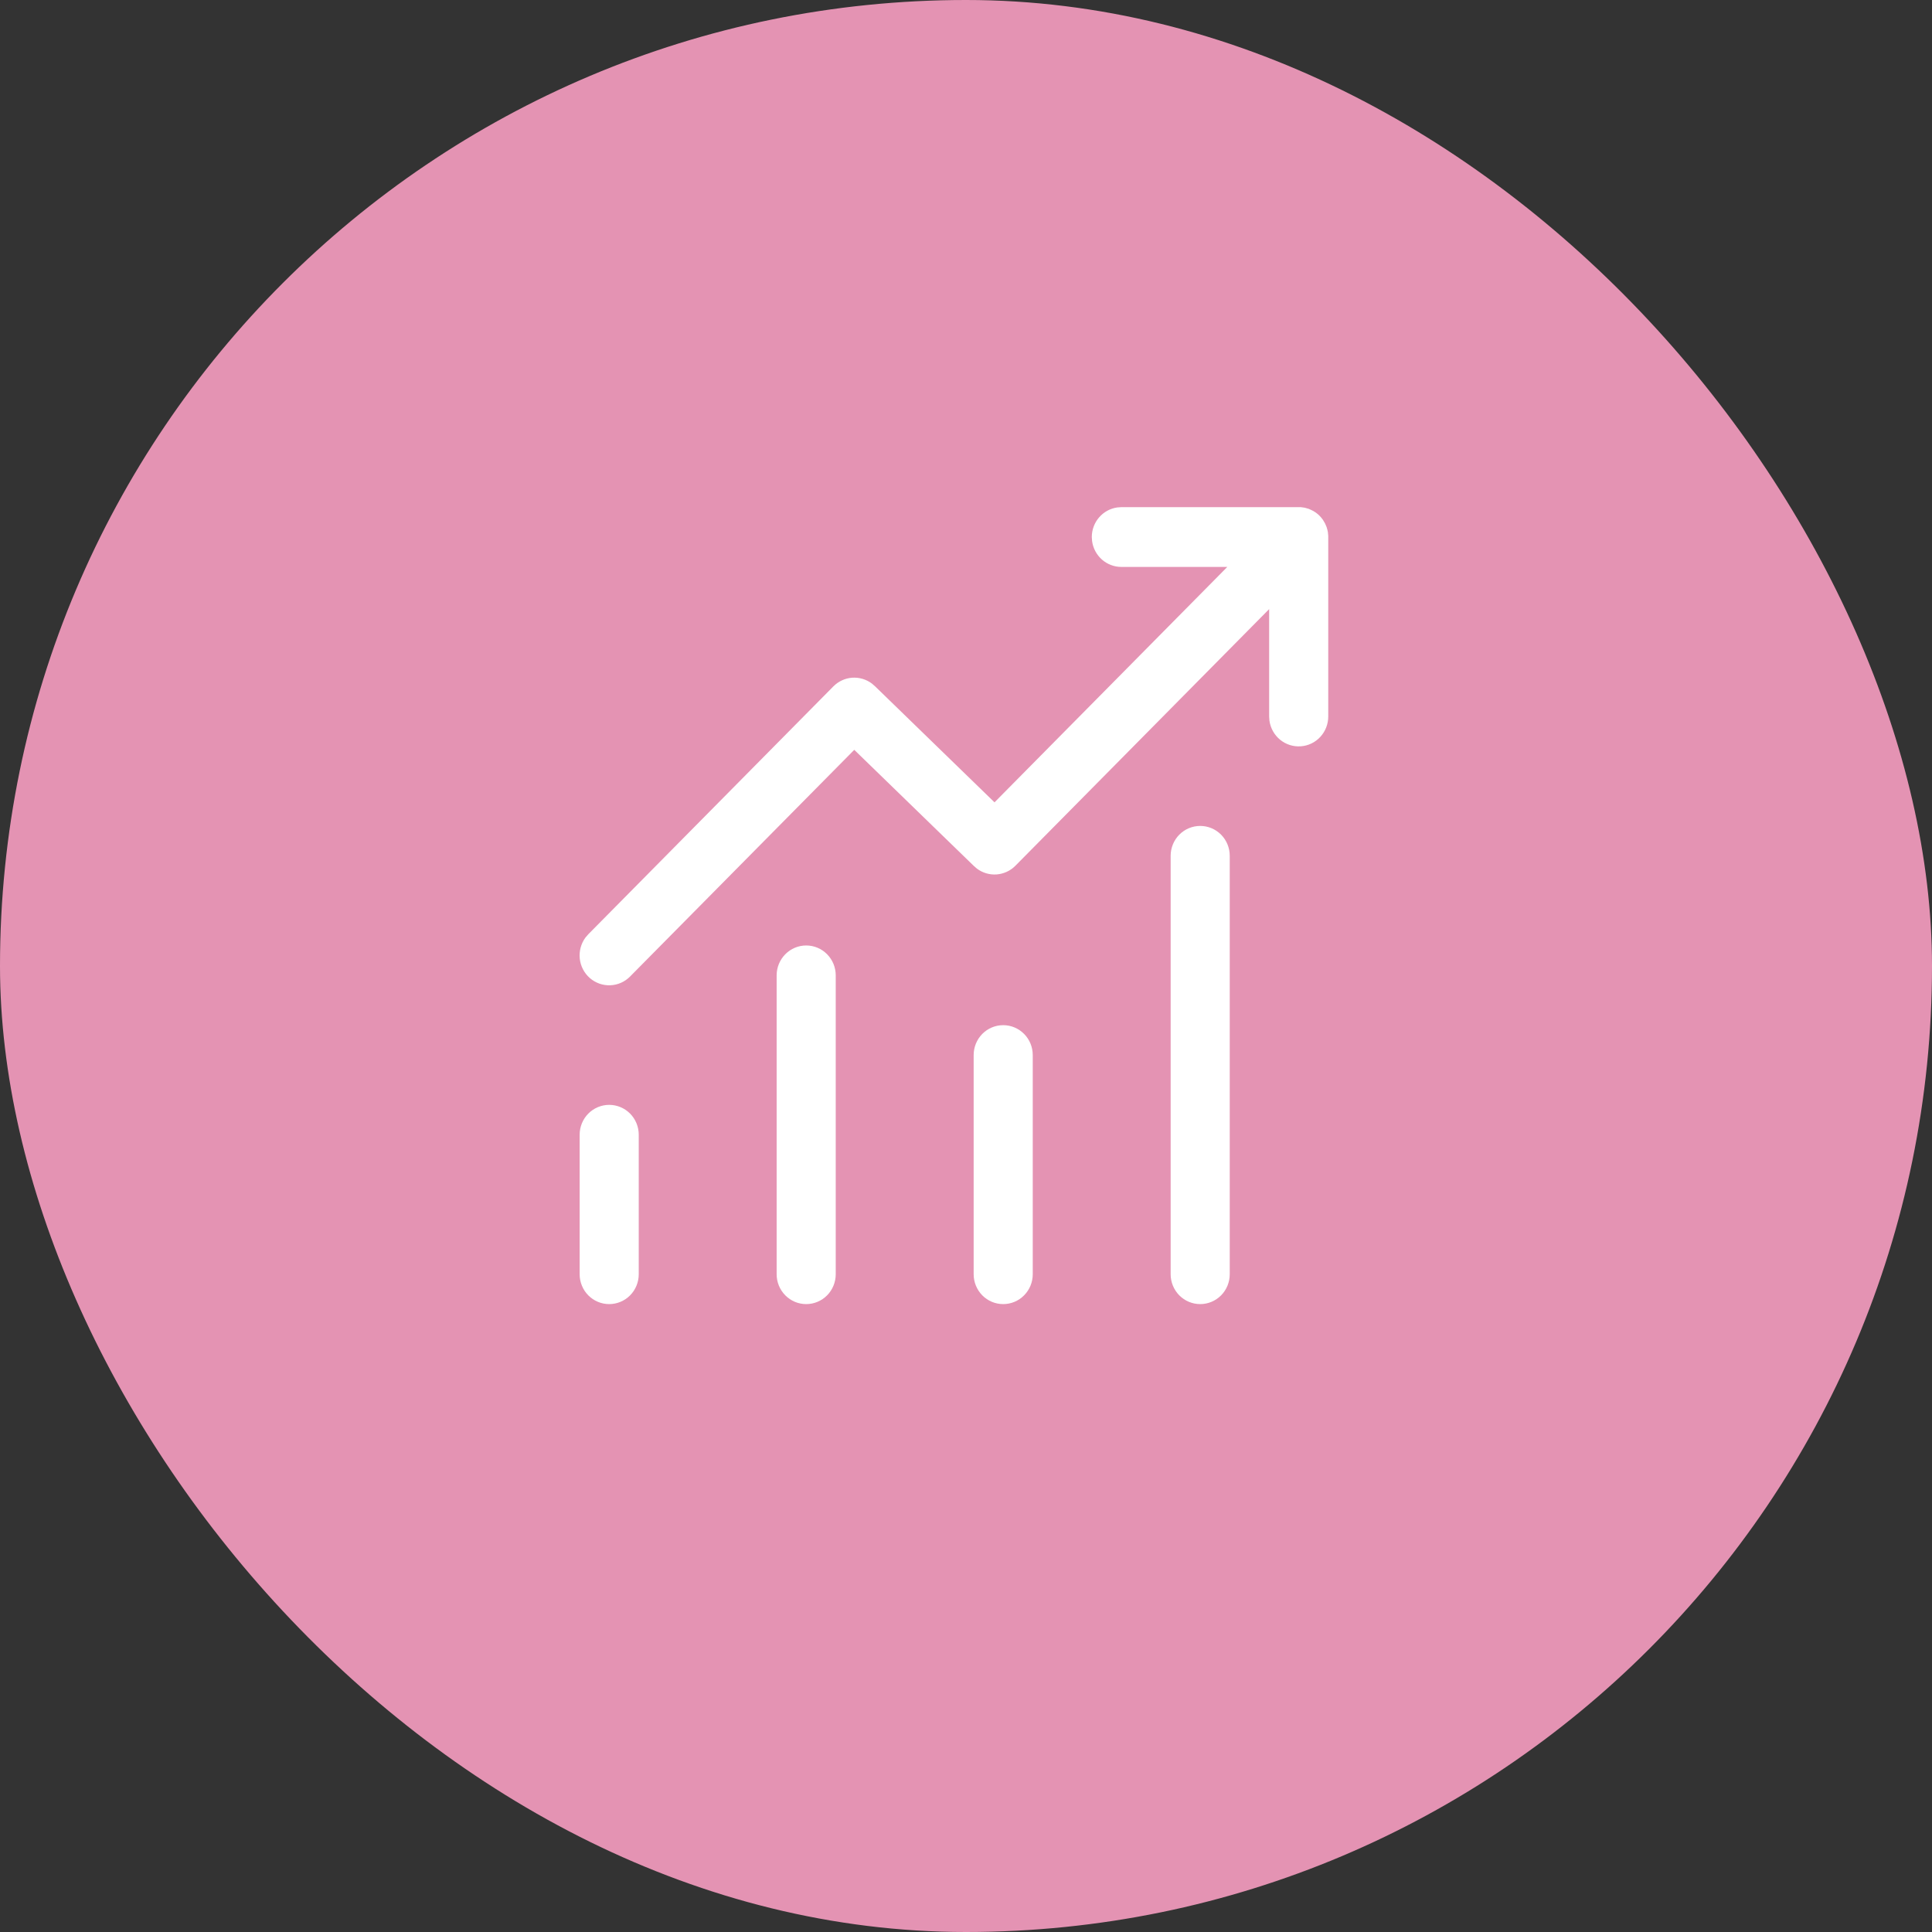 <svg width="80" height="80" viewBox="0 0 80 80" fill="none" xmlns="http://www.w3.org/2000/svg">
<rect x="0" y="0" width="80" height="80" fill="#333333" stroke="none"/>
<rect width="80" height="80" rx="40" fill="#E493B3"/>
<path d="M46.433 21H53.863L54.026 21.023L54.188 21.069L54.285 21.112C54.416 21.169 54.535 21.252 54.643 21.36L54.708 21.432L54.78 21.526L54.868 21.675L54.931 21.823L54.962 21.929L54.985 22.035L55 22.191V29.669C55 29.983 54.882 30.285 54.67 30.514C54.459 30.743 54.169 30.882 53.86 30.903C53.55 30.925 53.245 30.826 53.004 30.629C52.764 30.431 52.606 30.148 52.564 29.837L52.553 29.669V25.222L42.046 35.848C41.839 36.058 41.564 36.185 41.272 36.208C40.98 36.23 40.689 36.145 40.454 35.969L40.317 35.85L35.373 31.049L26.09 40.435C25.872 40.657 25.579 40.786 25.27 40.798C24.961 40.81 24.659 40.703 24.424 40.499C24.19 40.294 24.041 40.008 24.007 39.697C23.974 39.387 24.057 39.074 24.242 38.823L24.361 38.685L34.508 28.422C34.716 28.212 34.991 28.085 35.283 28.063C35.575 28.042 35.865 28.127 36.101 28.303L36.238 28.422L41.181 33.223L50.82 23.475H46.431C46.136 23.475 45.851 23.366 45.628 23.17C45.406 22.973 45.261 22.702 45.221 22.406L45.209 22.238C45.209 21.939 45.316 21.649 45.511 21.424C45.705 21.199 45.974 21.052 46.267 21.012L46.433 21ZM25.225 45.75C25.55 45.75 25.861 45.88 26.091 46.112C26.32 46.344 26.449 46.659 26.449 46.987V52.763C26.449 53.091 26.32 53.406 26.091 53.638C25.861 53.87 25.55 54 25.225 54C24.901 54 24.59 53.87 24.36 53.638C24.131 53.406 24.002 53.091 24.002 52.763V46.987C24.002 46.659 24.131 46.344 24.36 46.112C24.59 45.88 24.901 45.75 25.225 45.75ZM34.606 40.388C34.606 40.059 34.477 39.745 34.248 39.513C34.019 39.28 33.707 39.15 33.383 39.15C33.058 39.15 32.747 39.28 32.518 39.513C32.288 39.745 32.159 40.059 32.159 40.388V52.763C32.159 53.091 32.288 53.406 32.518 53.638C32.747 53.87 33.058 54 33.383 54C33.707 54 34.019 53.87 34.248 53.638C34.477 53.406 34.606 53.091 34.606 52.763V40.388ZM41.54 42.45C41.865 42.45 42.176 42.58 42.405 42.812C42.635 43.044 42.764 43.359 42.764 43.688V52.763C42.764 53.091 42.635 53.406 42.405 53.638C42.176 53.87 41.865 54 41.54 54C41.216 54 40.904 53.87 40.675 53.638C40.446 53.406 40.317 53.091 40.317 52.763V43.688C40.317 43.359 40.446 43.044 40.675 42.812C40.904 42.58 41.216 42.45 41.54 42.45ZM50.921 35.438C50.921 35.109 50.792 34.794 50.563 34.562C50.333 34.33 50.022 34.2 49.698 34.2C49.373 34.2 49.062 34.33 48.832 34.562C48.603 34.794 48.474 35.109 48.474 35.438V52.763C48.474 53.091 48.603 53.406 48.832 53.638C49.062 53.87 49.373 54 49.698 54C50.022 54 50.333 53.87 50.563 53.638C50.792 53.406 50.921 53.091 50.921 52.763V35.438Z" fill="white"/>
</svg>
